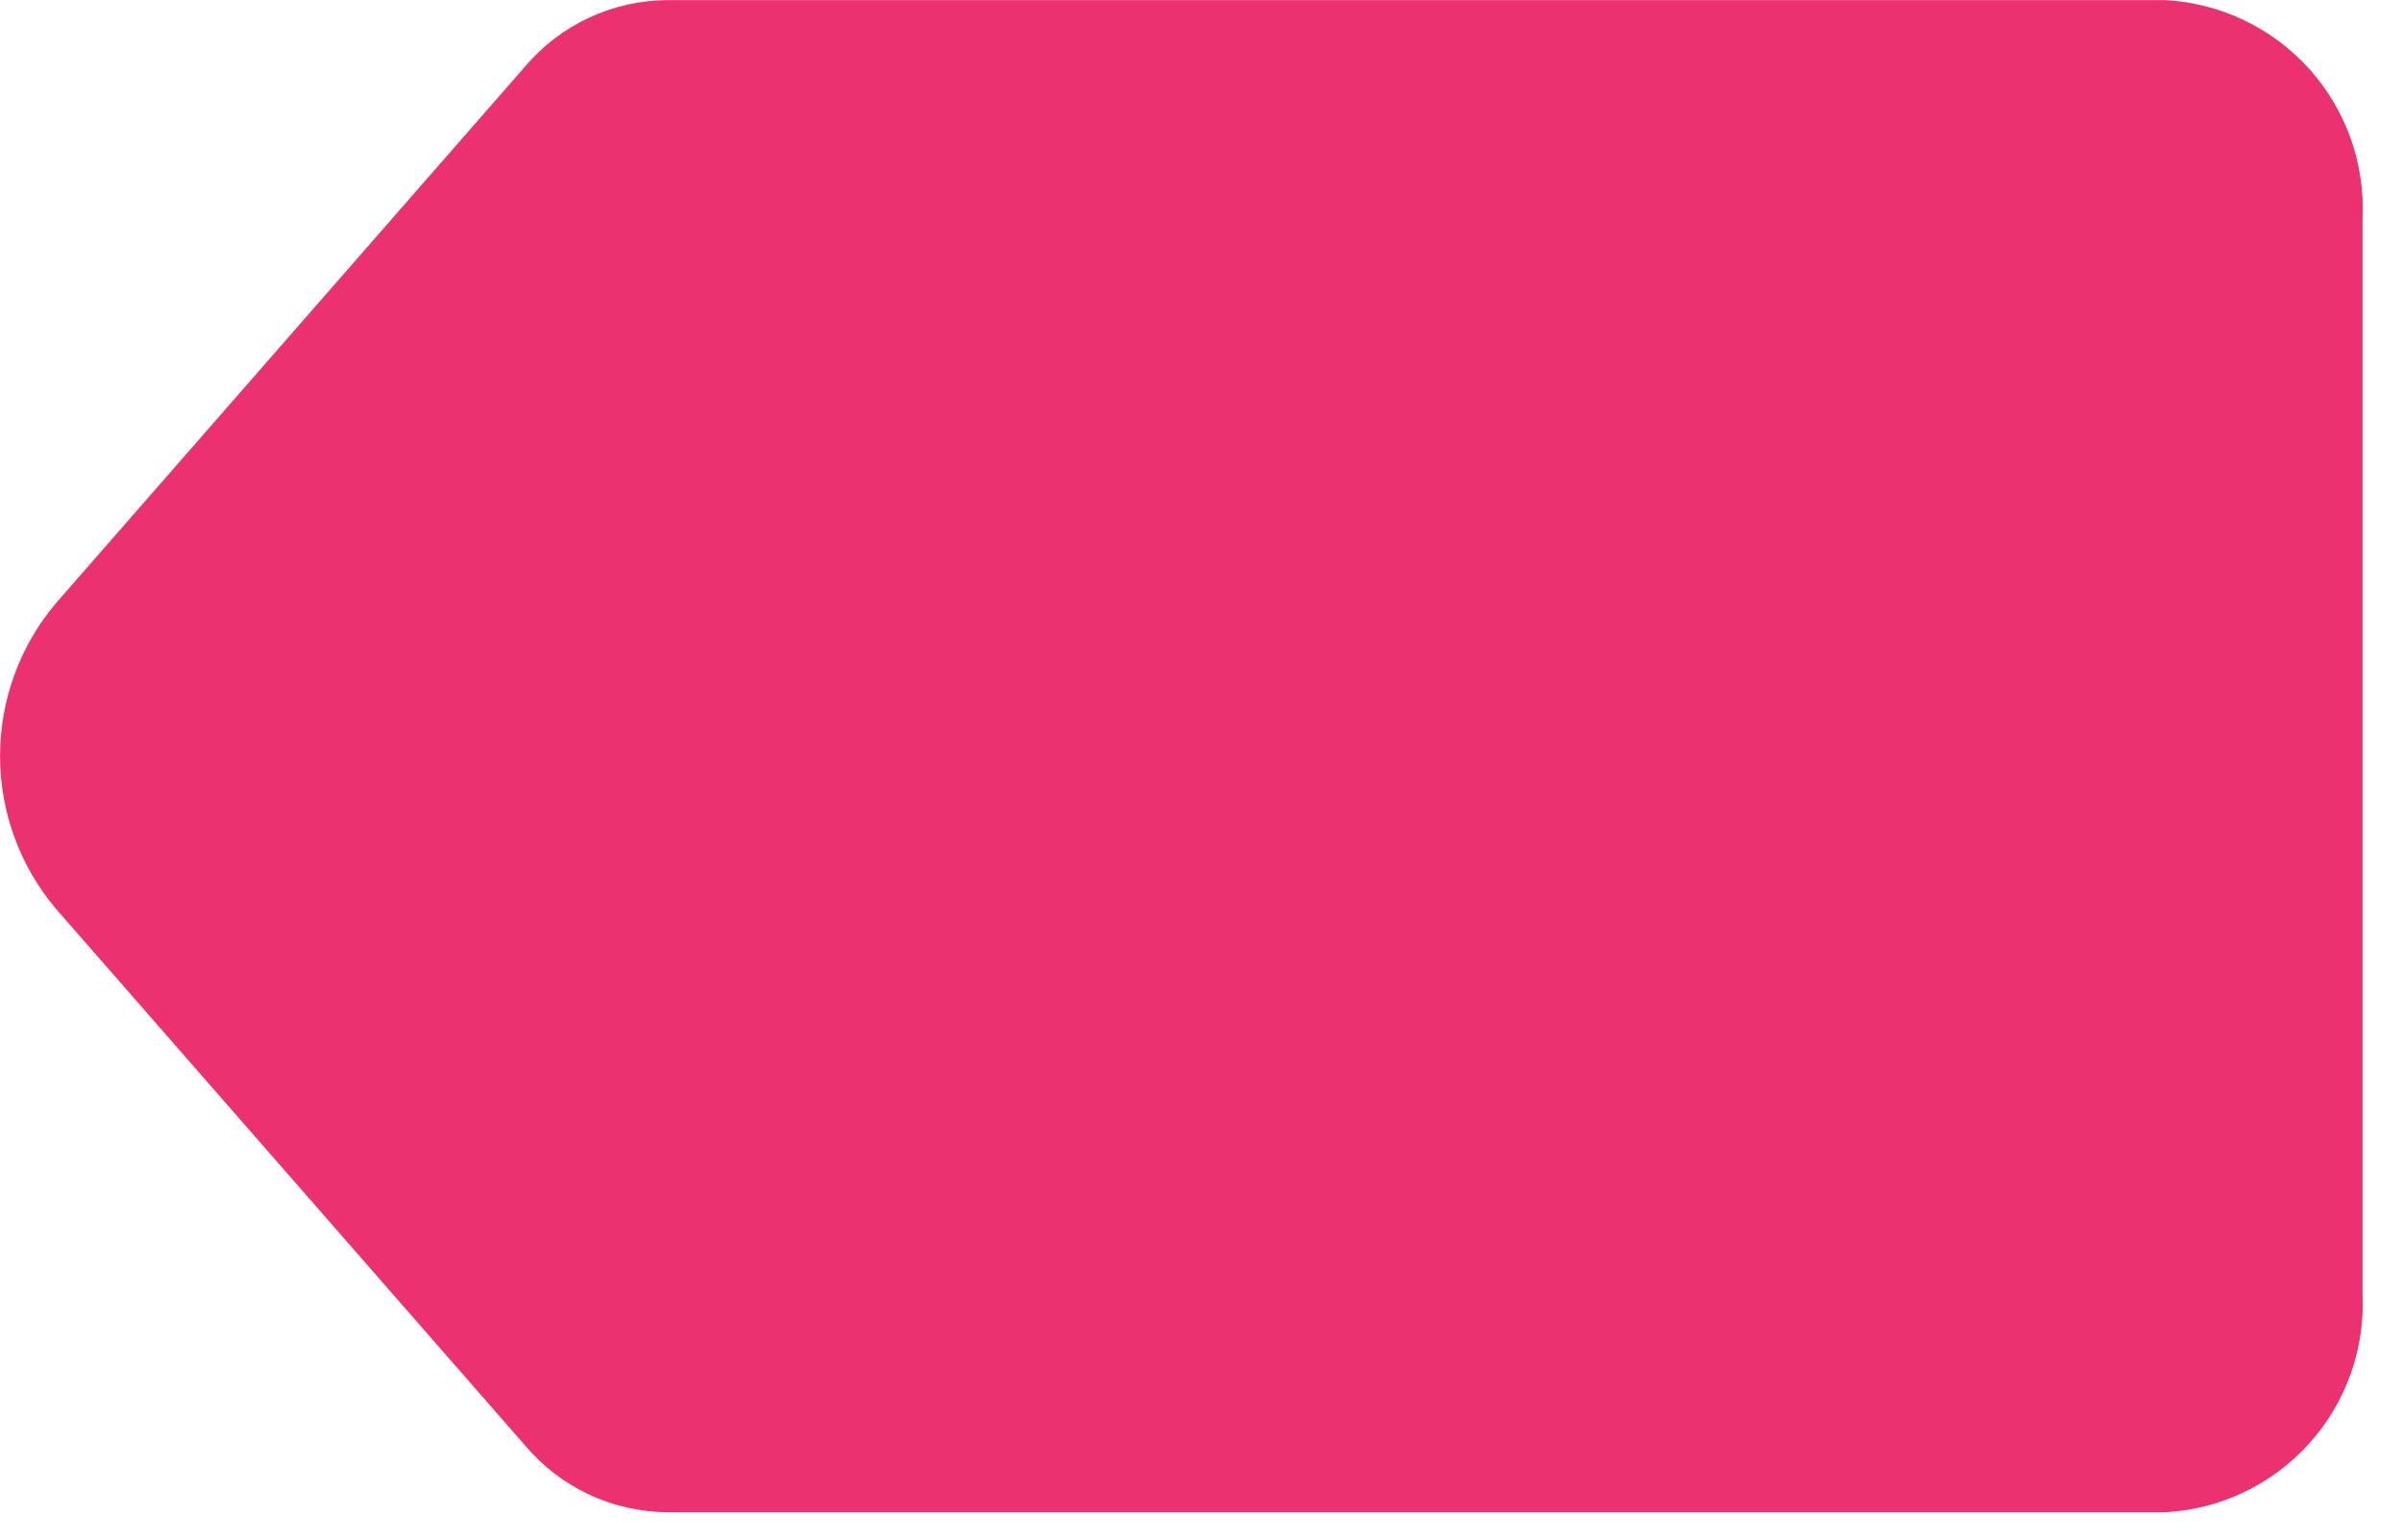 <svg width="39" height="25" viewBox="0 0 39 25" fill="none" xmlns="http://www.w3.org/2000/svg">
<path d="M10.823 0.002L35.159 0.002C36.054 0.051 36.893 0.452 37.493 1.118C38.093 1.784 38.404 2.661 38.359 3.556L38.359 21.002C38.404 21.897 38.093 22.774 37.493 23.44C36.893 24.106 36.054 24.507 35.159 24.556L10.823 24.556C10.386 24.551 9.956 24.452 9.56 24.267C9.165 24.081 8.814 23.812 8.532 23.479L0.905 14.753C0.321 14.06 0.001 13.182 0.001 12.276C0.001 11.37 0.321 10.492 0.905 9.799L8.532 1.073C8.815 0.741 9.166 0.473 9.561 0.289C9.956 0.104 10.387 0.006 10.823 0.002Z" fill="#EB3170"/>
</svg>
